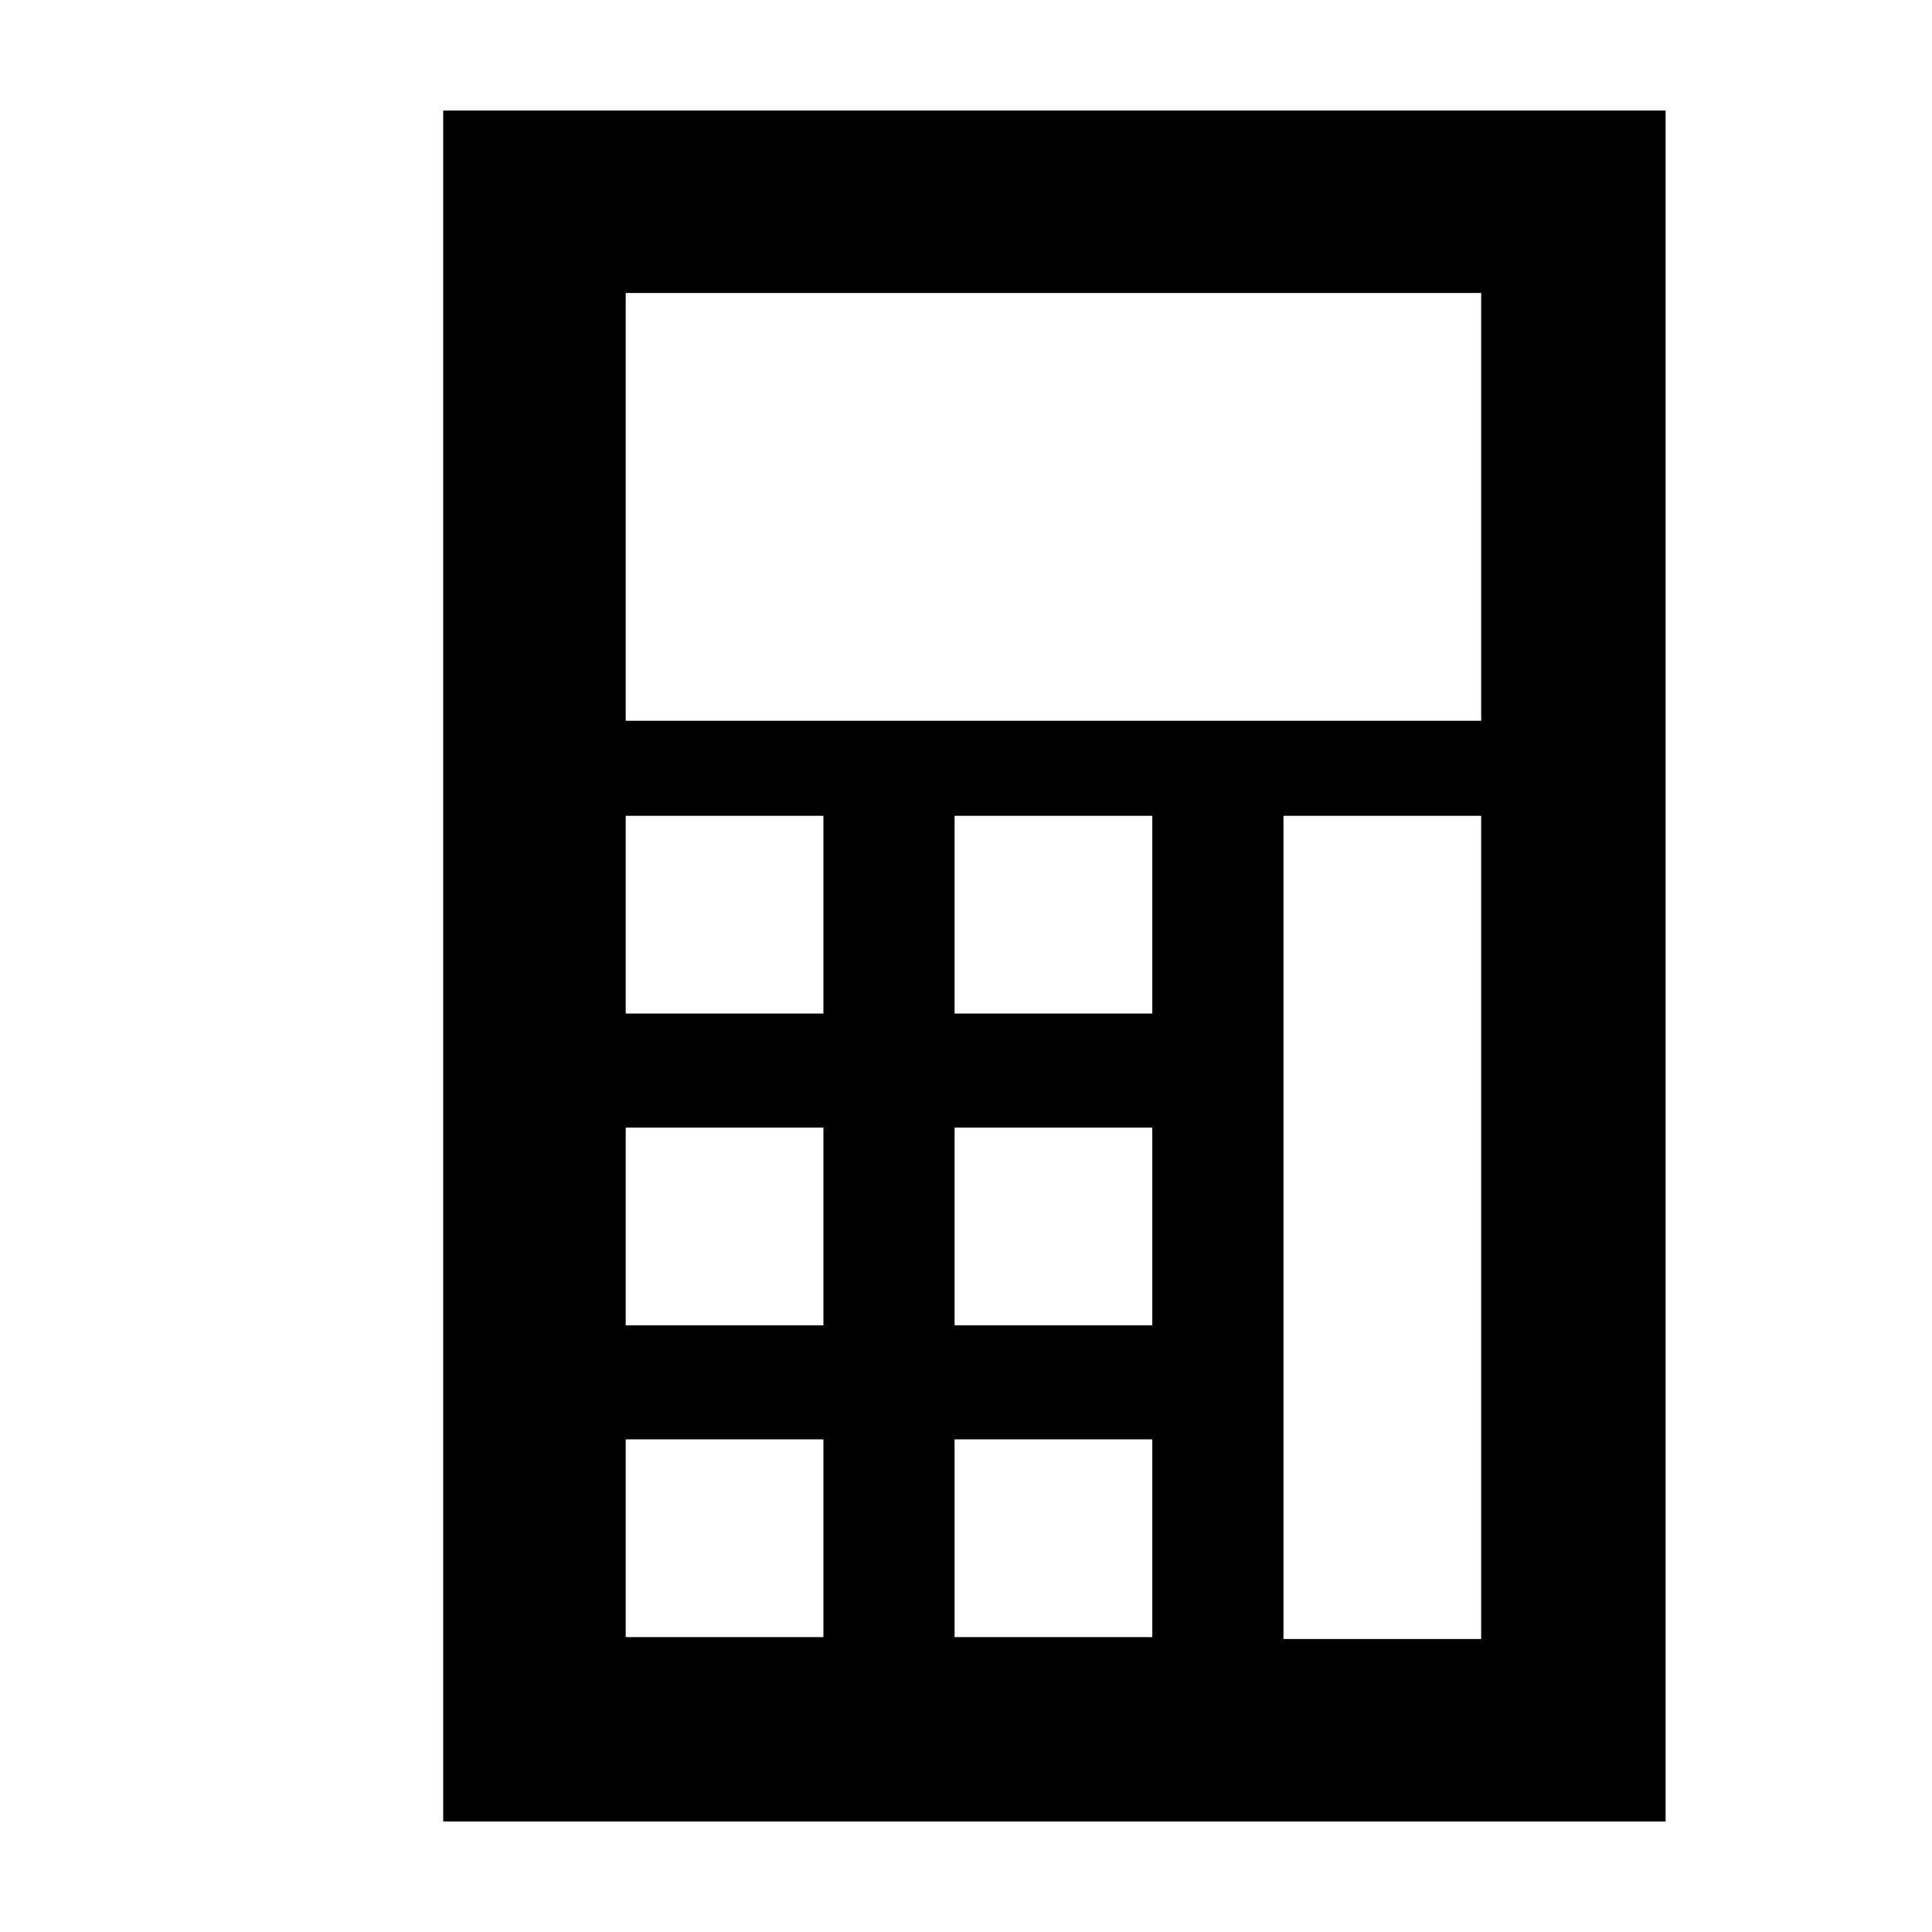 <?xml version="1.0" encoding="UTF-8"?>
<!-- The Best Svg Icon site in the world: iconSvg.co, Visit us! https://iconsvg.co -->
<svg fill="#000000" width="800px" height="800px" version="1.1" viewBox="144 144 512 512" xmlns="http://www.w3.org/2000/svg">
 <path d="m261.45 173.29v453.43h323.95l0.004-453.43zm100.76 404.56h-52.395v-52.398h52.395zm0-82.625h-52.395v-52.395h52.395zm0-82.625h-52.395v-52.395h52.395zm87.16 165.25h-52.395v-52.398h52.395zm0-82.625h-52.395v-52.395h52.395zm0-82.625h-52.395v-52.395h52.395zm87.16 165.75h-52.398v-218.15h52.395zm0-243.34h-226.71v-113.36h226.71z"/>
</svg>